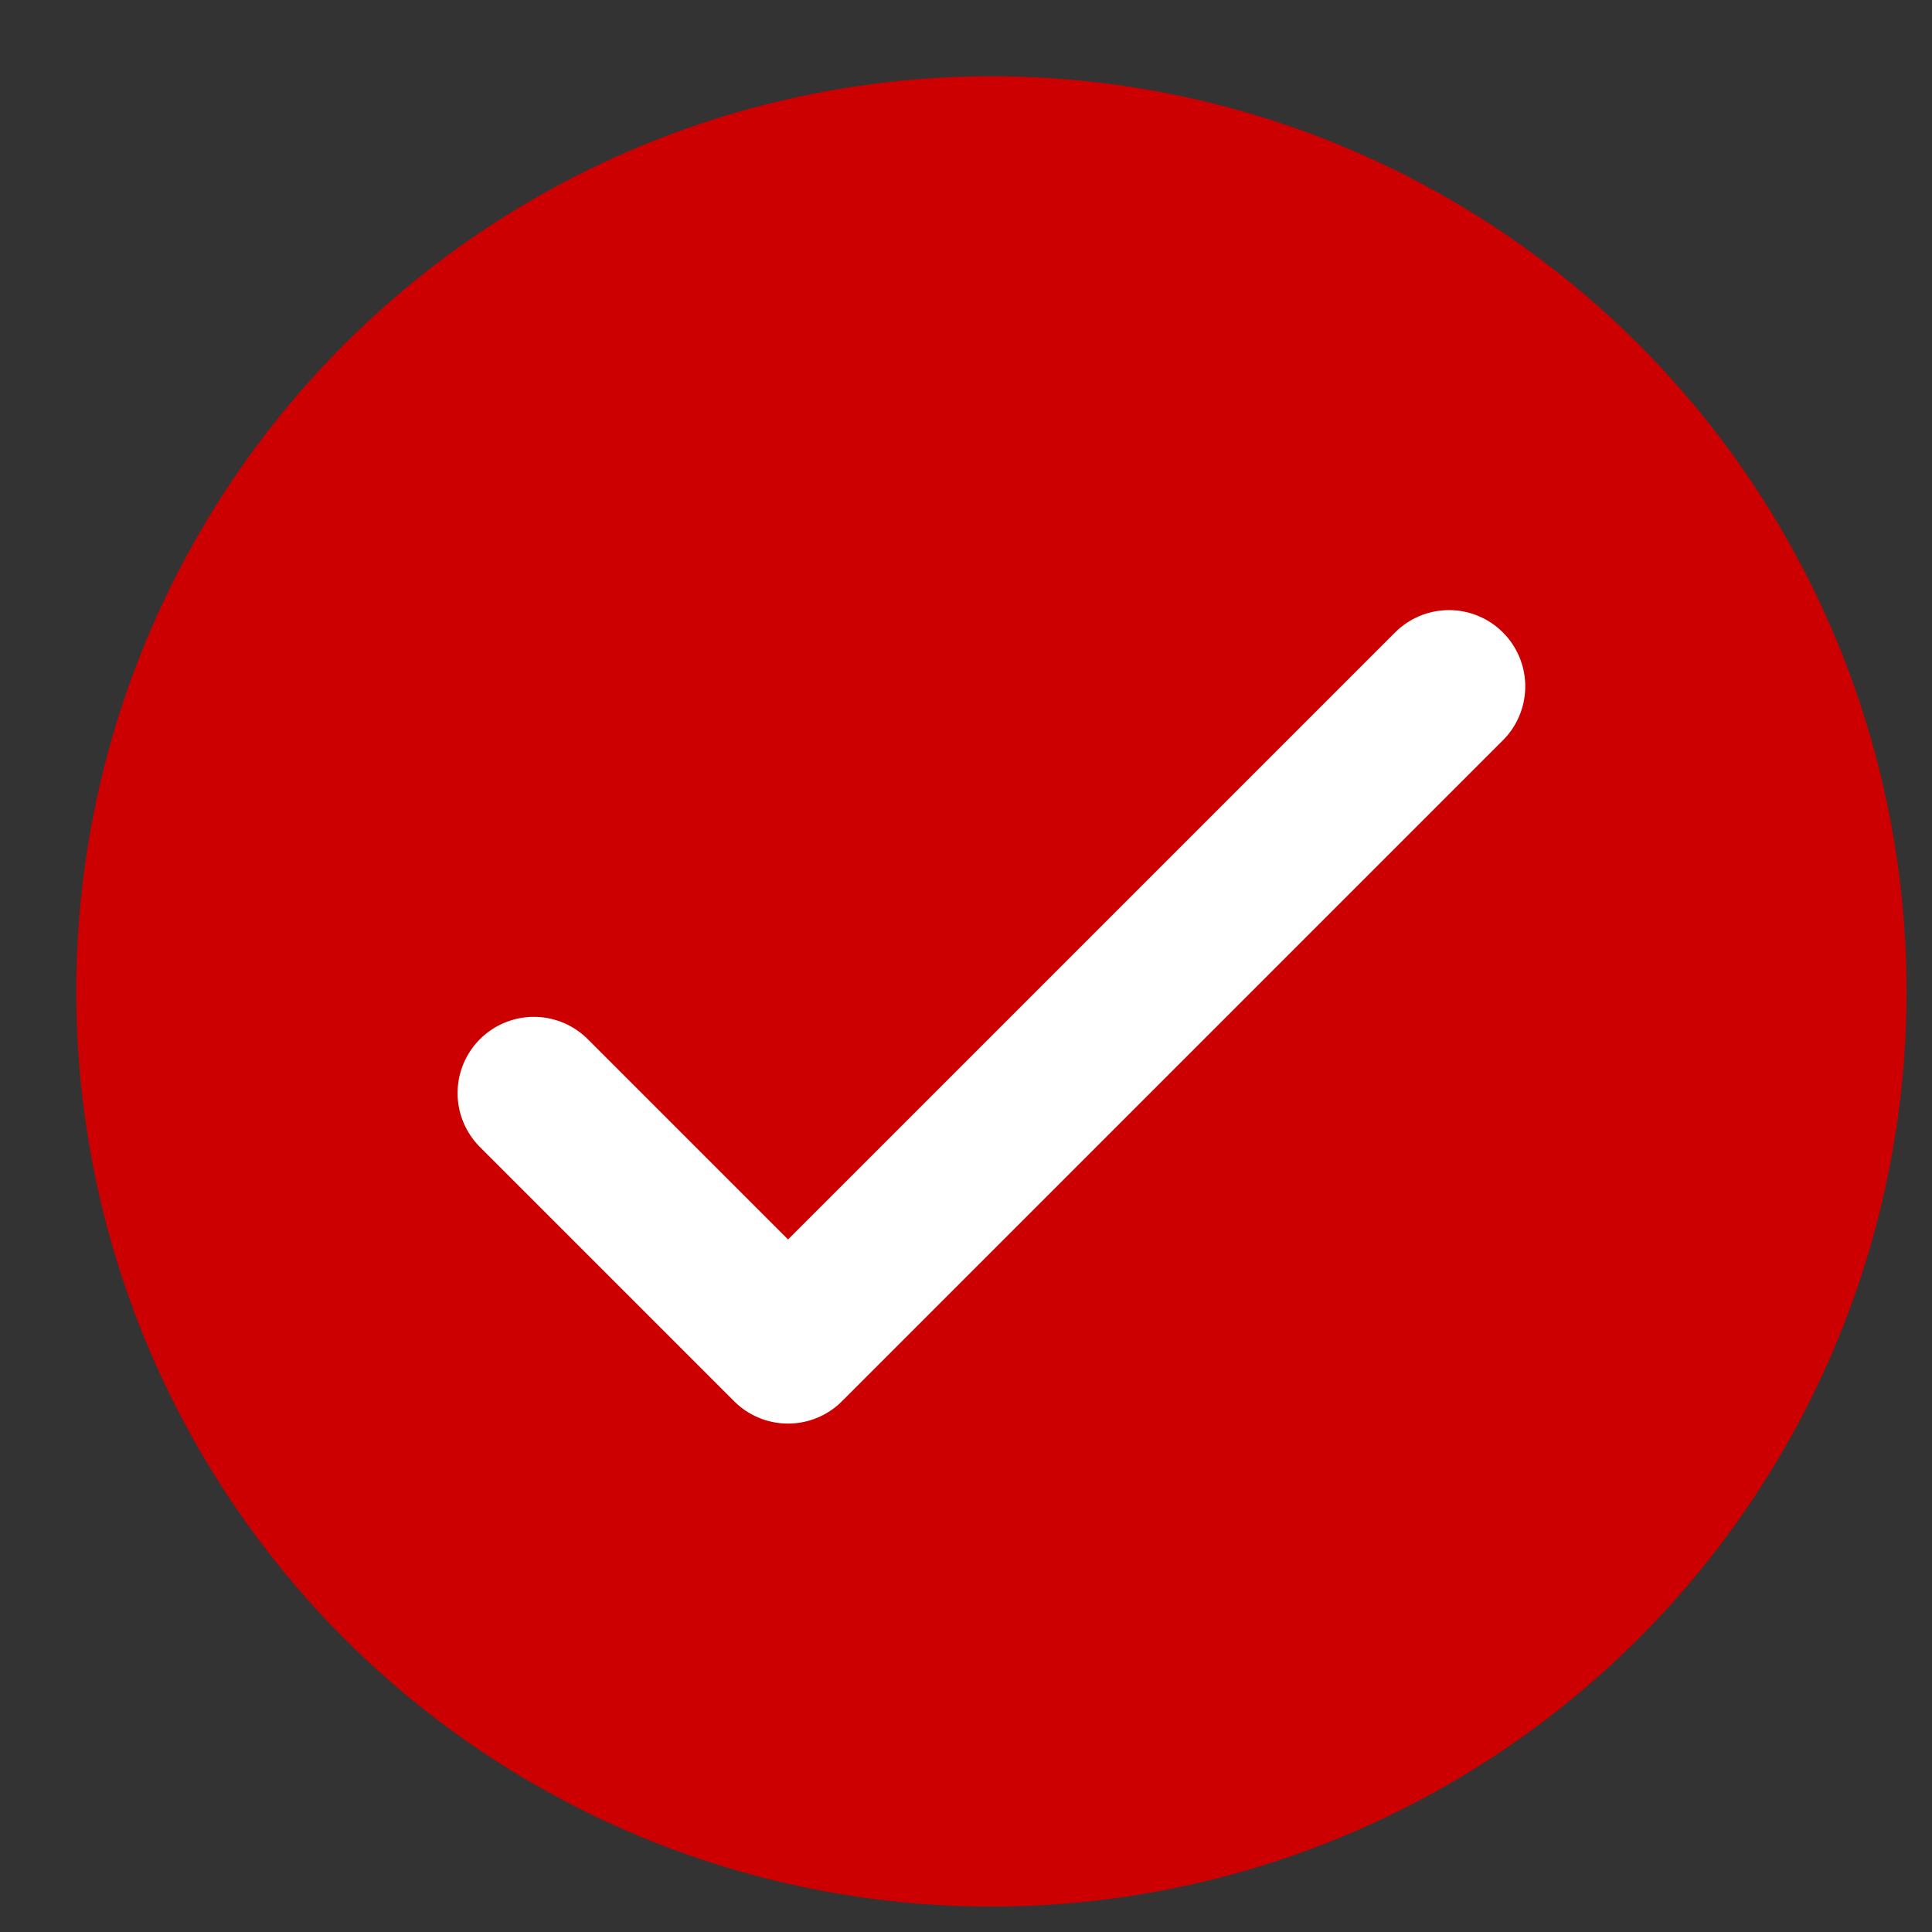 <svg width="19" height="19" viewBox="0 0 19 19" fill="none" xmlns="http://www.w3.org/2000/svg">
<rect x="0" y="0" width="19" height="19" fill="#333333" stroke="none"/>
<circle cx="9.75" cy="9.75" r="9" fill="#CC0000CC"/>
<path d="M5.25 10.75L7.75 13.25L14.25 6.75" stroke="white" stroke-width="1.5" stroke-linecap="round" stroke-linejoin="round"/>
</svg>

